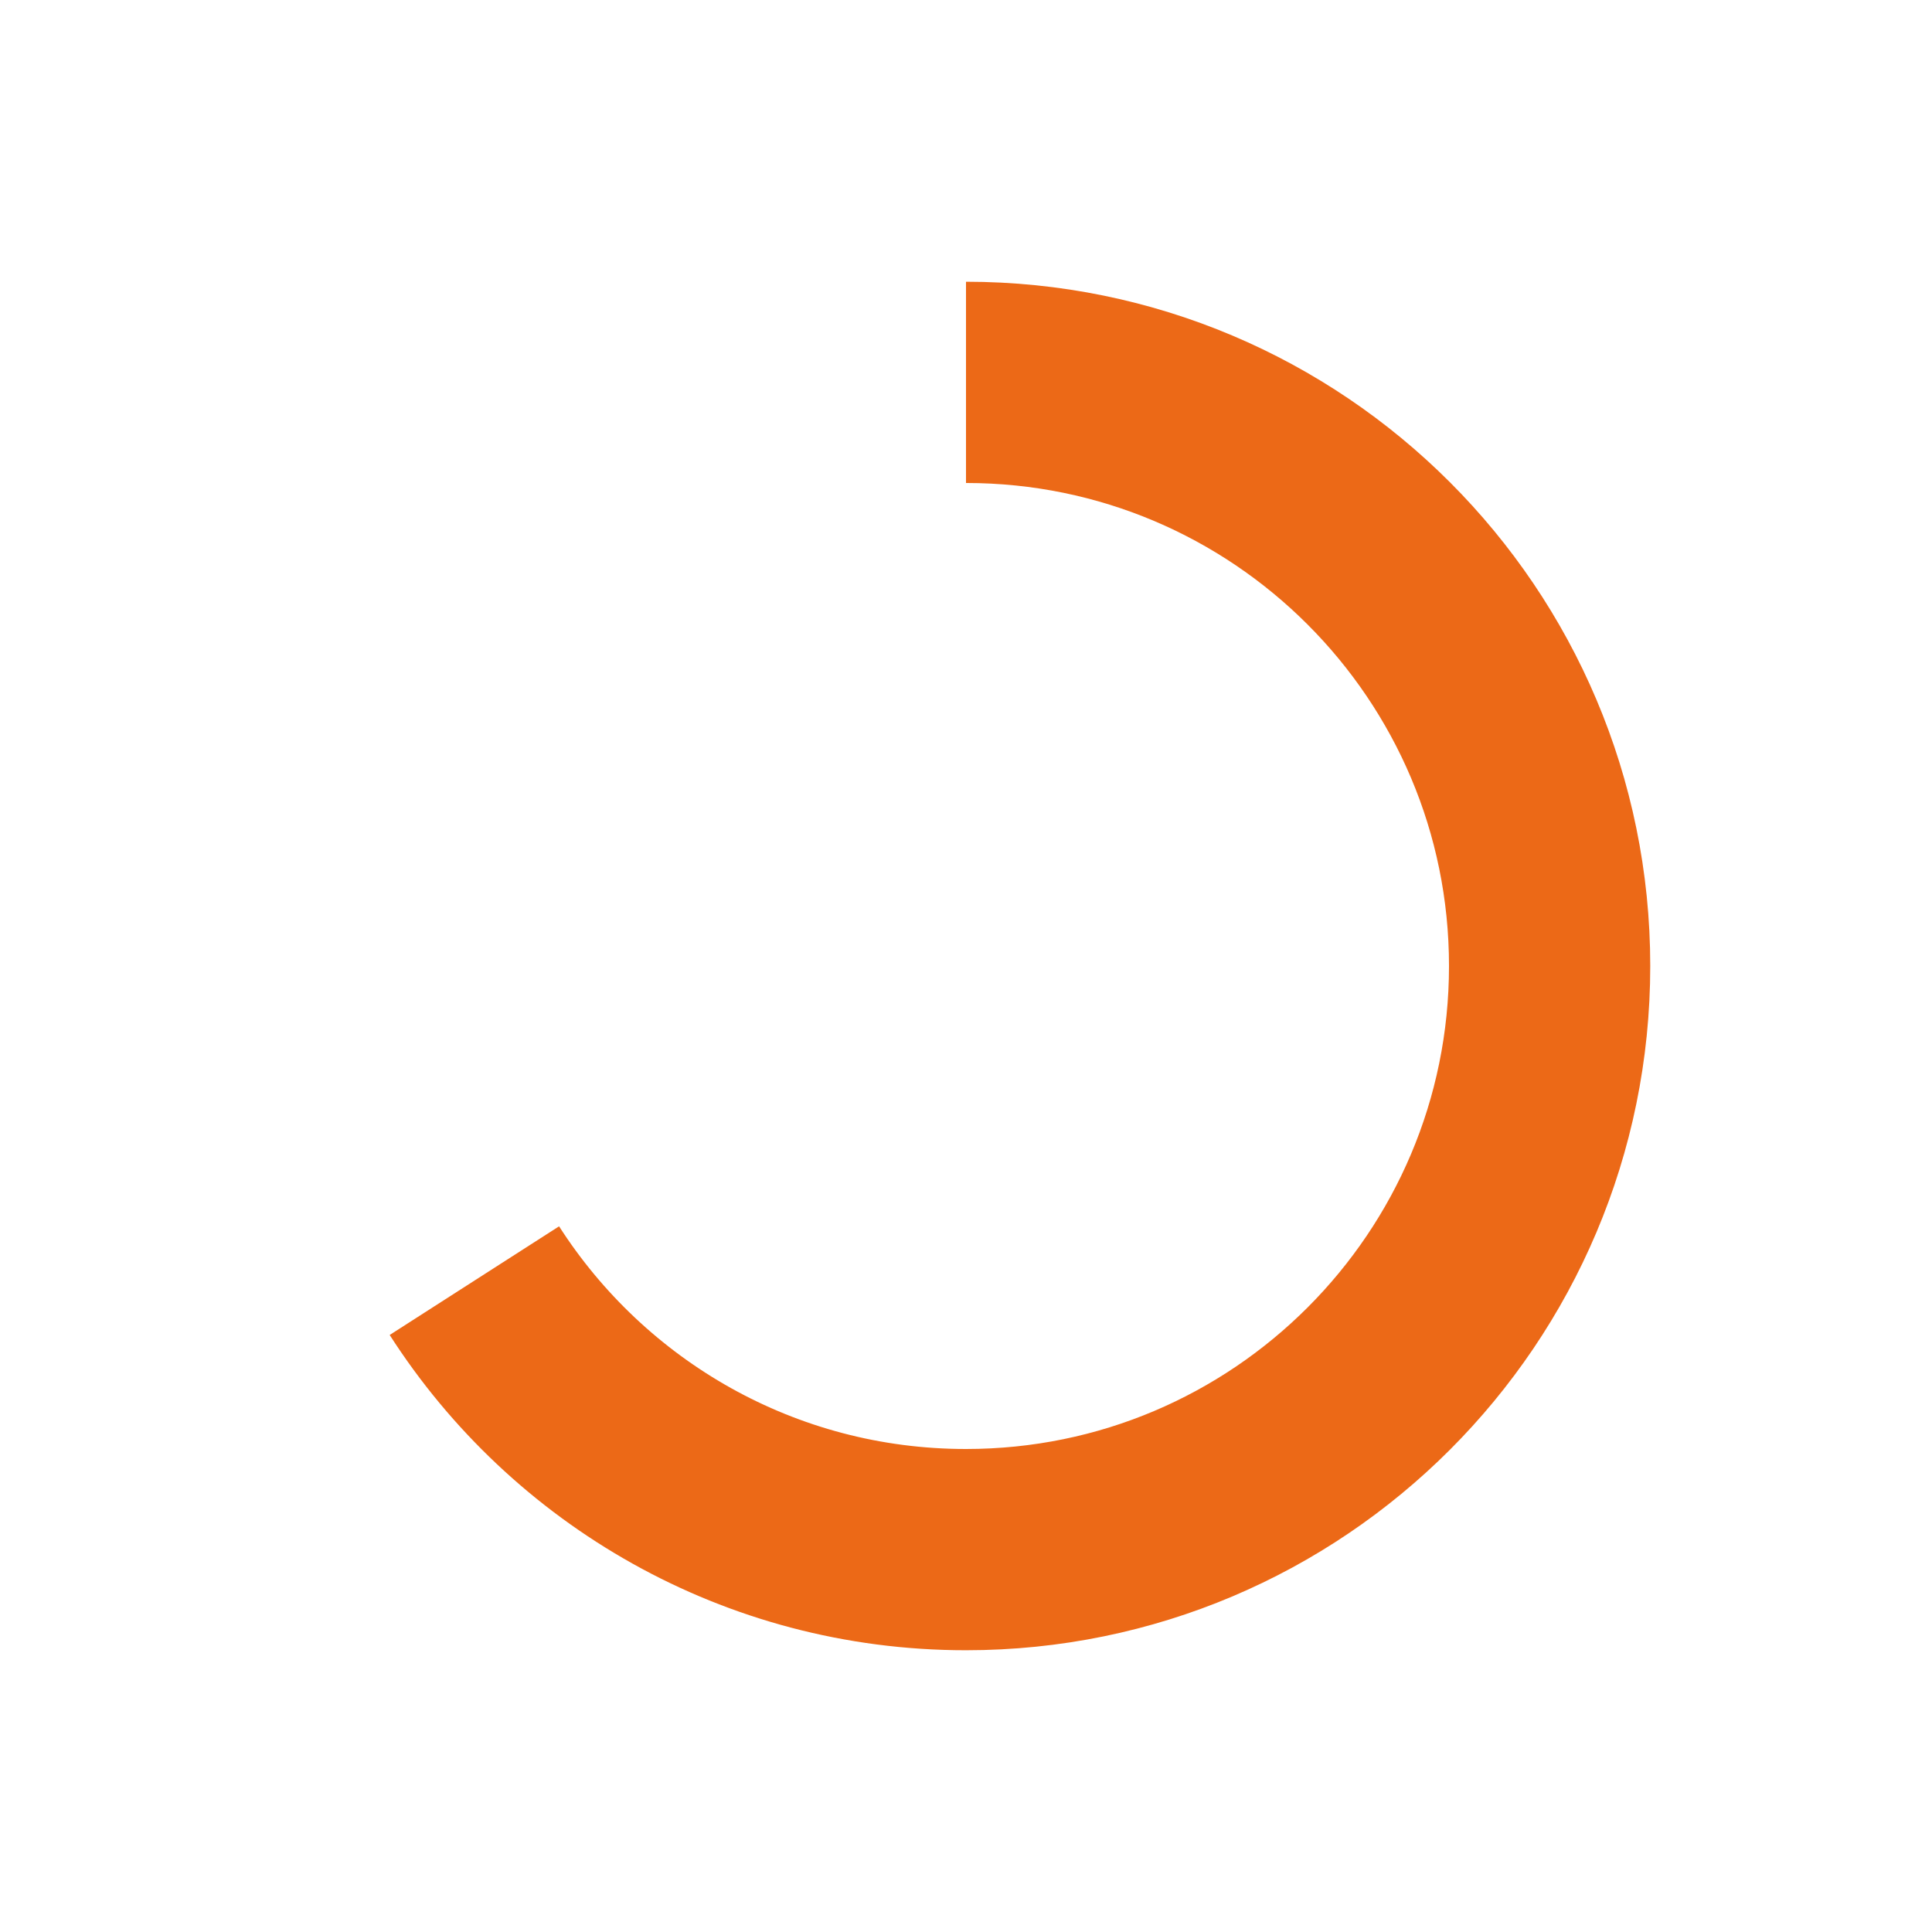<?xml version="1.0" encoding="UTF-8"?>
<svg width="192px" height="192px" viewBox="0 0 192 192" version="1.1" xmlns="http://www.w3.org/2000/svg" xmlns:xlink="http://www.w3.org/1999/xlink">
    <title>Group 4</title>
    <g id="Page-1" stroke="none" stroke-width="1" fill="none" fill-rule="evenodd">
        <g id="Group-4">
            <polygon id="Fill-1" points="0 192 192 192 192 0 0 0"></polygon>
            <path d="M47.143,127.269 C57.454,143.345 75.483,154 96,154 C128.033,154 154,128.032 154,95.999 C154,63.967 128.033,37.999 96,37.999" id="Stroke-2" stroke="#EC6917" stroke-width="20"></path>
        </g>
    </g>
</svg>